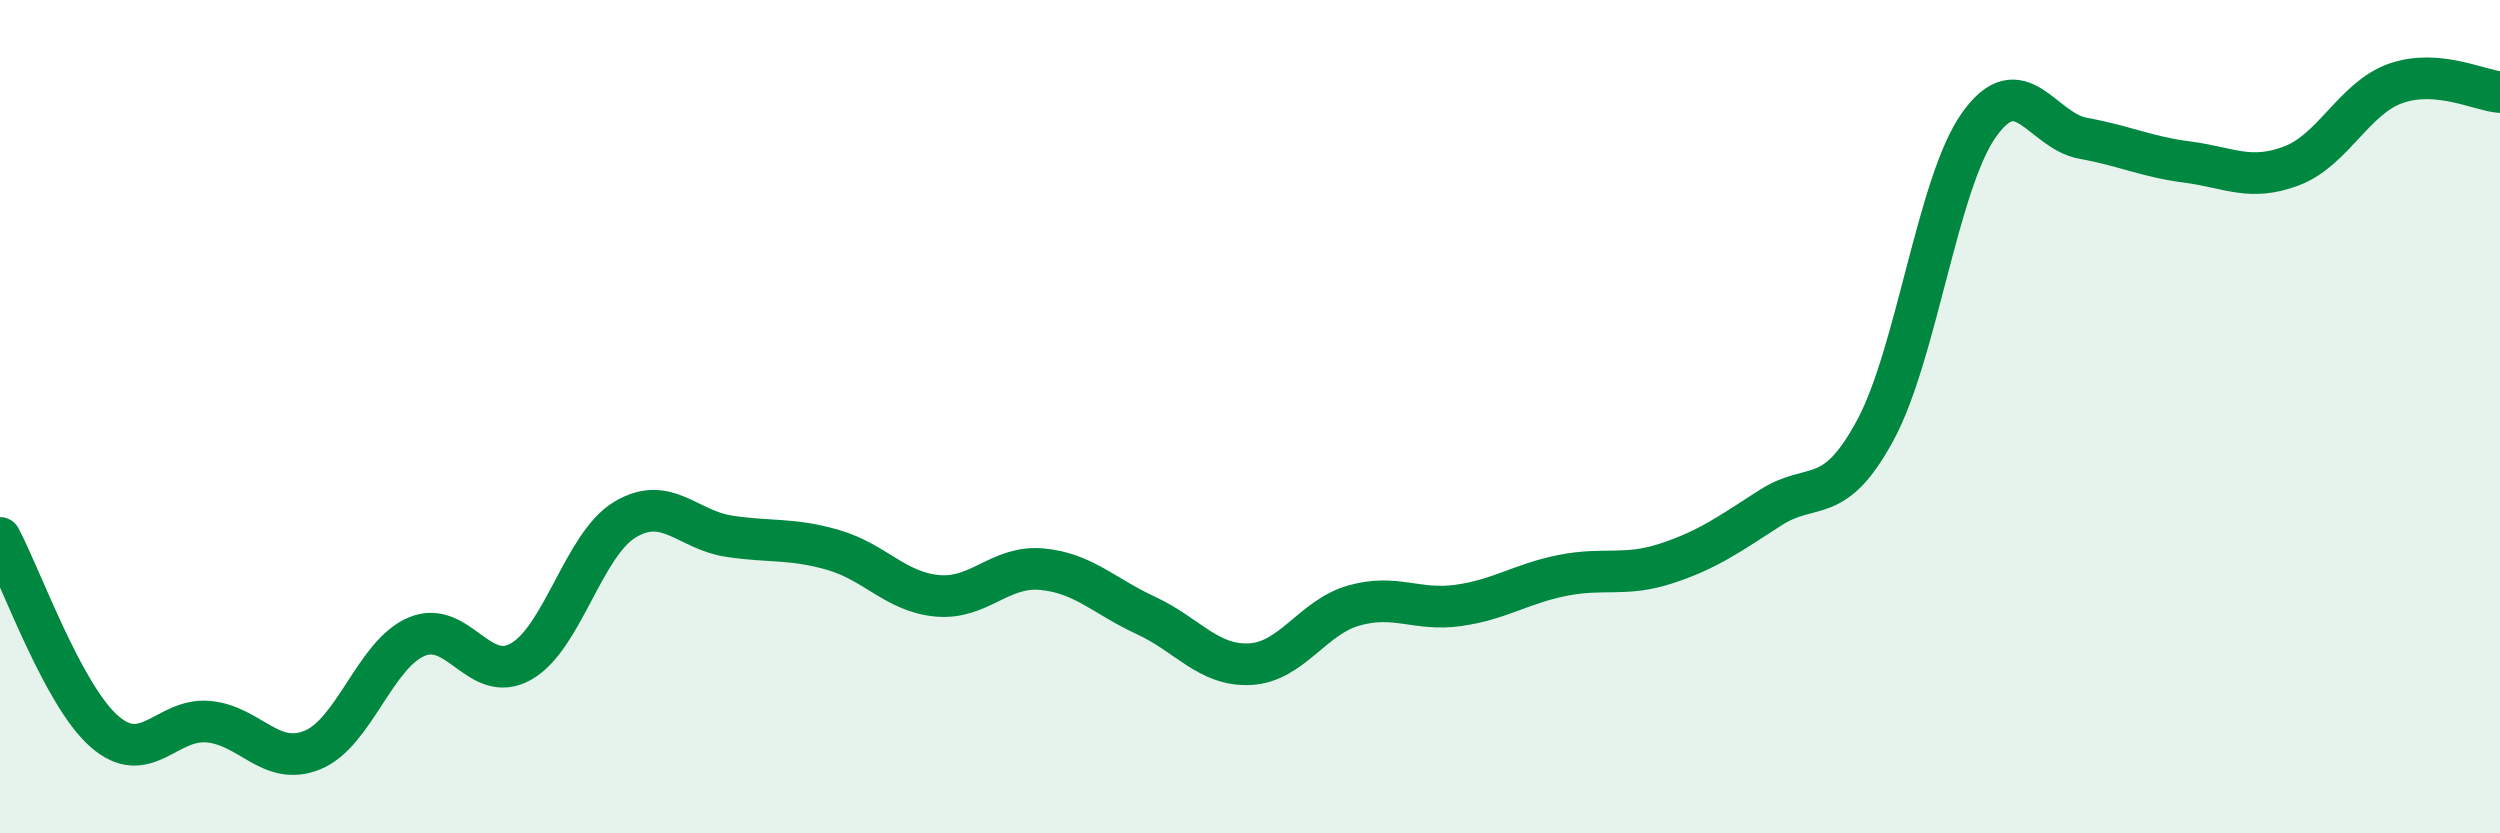 
    <svg width="60" height="20" viewBox="0 0 60 20" xmlns="http://www.w3.org/2000/svg">
      <path
        d="M 0,12.91 C 0.5,13.84 1.5,16.67 2.5,17.55 C 3.5,18.43 4,17.23 5,17.32 C 6,17.41 6.5,18.41 7.5,18 C 8.5,17.59 9,15.7 10,15.28 C 11,14.86 11.5,16.44 12.5,15.88 C 13.5,15.32 14,13.07 15,12.47 C 16,11.87 16.5,12.72 17.5,12.87 C 18.5,13.02 19,12.91 20,13.2 C 21,13.49 21.5,14.21 22.5,14.3 C 23.5,14.39 24,13.57 25,13.66 C 26,13.75 26.5,14.31 27.5,14.77 C 28.5,15.23 29,15.99 30,15.94 C 31,15.89 31.5,14.81 32.5,14.53 C 33.5,14.25 34,14.67 35,14.53 C 36,14.39 36.5,14.01 37.5,13.81 C 38.5,13.61 39,13.85 40,13.52 C 41,13.19 41.5,12.82 42.5,12.18 C 43.5,11.54 44,12.18 45,10.34 C 46,8.5 46.5,4.39 47.5,2.99 C 48.5,1.59 49,3.14 50,3.32 C 51,3.5 51.5,3.76 52.5,3.89 C 53.5,4.02 54,4.36 55,3.98 C 56,3.6 56.5,2.35 57.5,2 C 58.5,1.65 59.5,2.17 60,2.21L60 20L0 20Z"
        fill="#008740"
        opacity="0.1"
        stroke-linecap="round"
        stroke-linejoin="round"
      />
      <path
        d="M 0,12.91 C 0.5,13.84 1.5,16.67 2.5,17.55 C 3.5,18.43 4,17.23 5,17.32 C 6,17.41 6.5,18.41 7.5,18 C 8.5,17.59 9,15.7 10,15.28 C 11,14.86 11.5,16.44 12.5,15.88 C 13.5,15.32 14,13.07 15,12.47 C 16,11.87 16.5,12.72 17.5,12.87 C 18.5,13.02 19,12.91 20,13.2 C 21,13.49 21.5,14.21 22.5,14.3 C 23.5,14.39 24,13.57 25,13.66 C 26,13.75 26.5,14.31 27.5,14.77 C 28.5,15.23 29,15.99 30,15.94 C 31,15.89 31.5,14.81 32.5,14.53 C 33.5,14.25 34,14.67 35,14.53 C 36,14.39 36.5,14.01 37.5,13.81 C 38.5,13.61 39,13.85 40,13.52 C 41,13.19 41.5,12.82 42.5,12.18 C 43.5,11.54 44,12.18 45,10.34 C 46,8.5 46.5,4.39 47.5,2.99 C 48.5,1.59 49,3.14 50,3.32 C 51,3.5 51.5,3.76 52.5,3.89 C 53.5,4.02 54,4.36 55,3.98 C 56,3.6 56.5,2.35 57.5,2 C 58.5,1.65 59.5,2.17 60,2.21"
        stroke="#008740"
        stroke-width="1"
        fill="none"
        stroke-linecap="round"
        stroke-linejoin="round"
      />
    </svg>
  